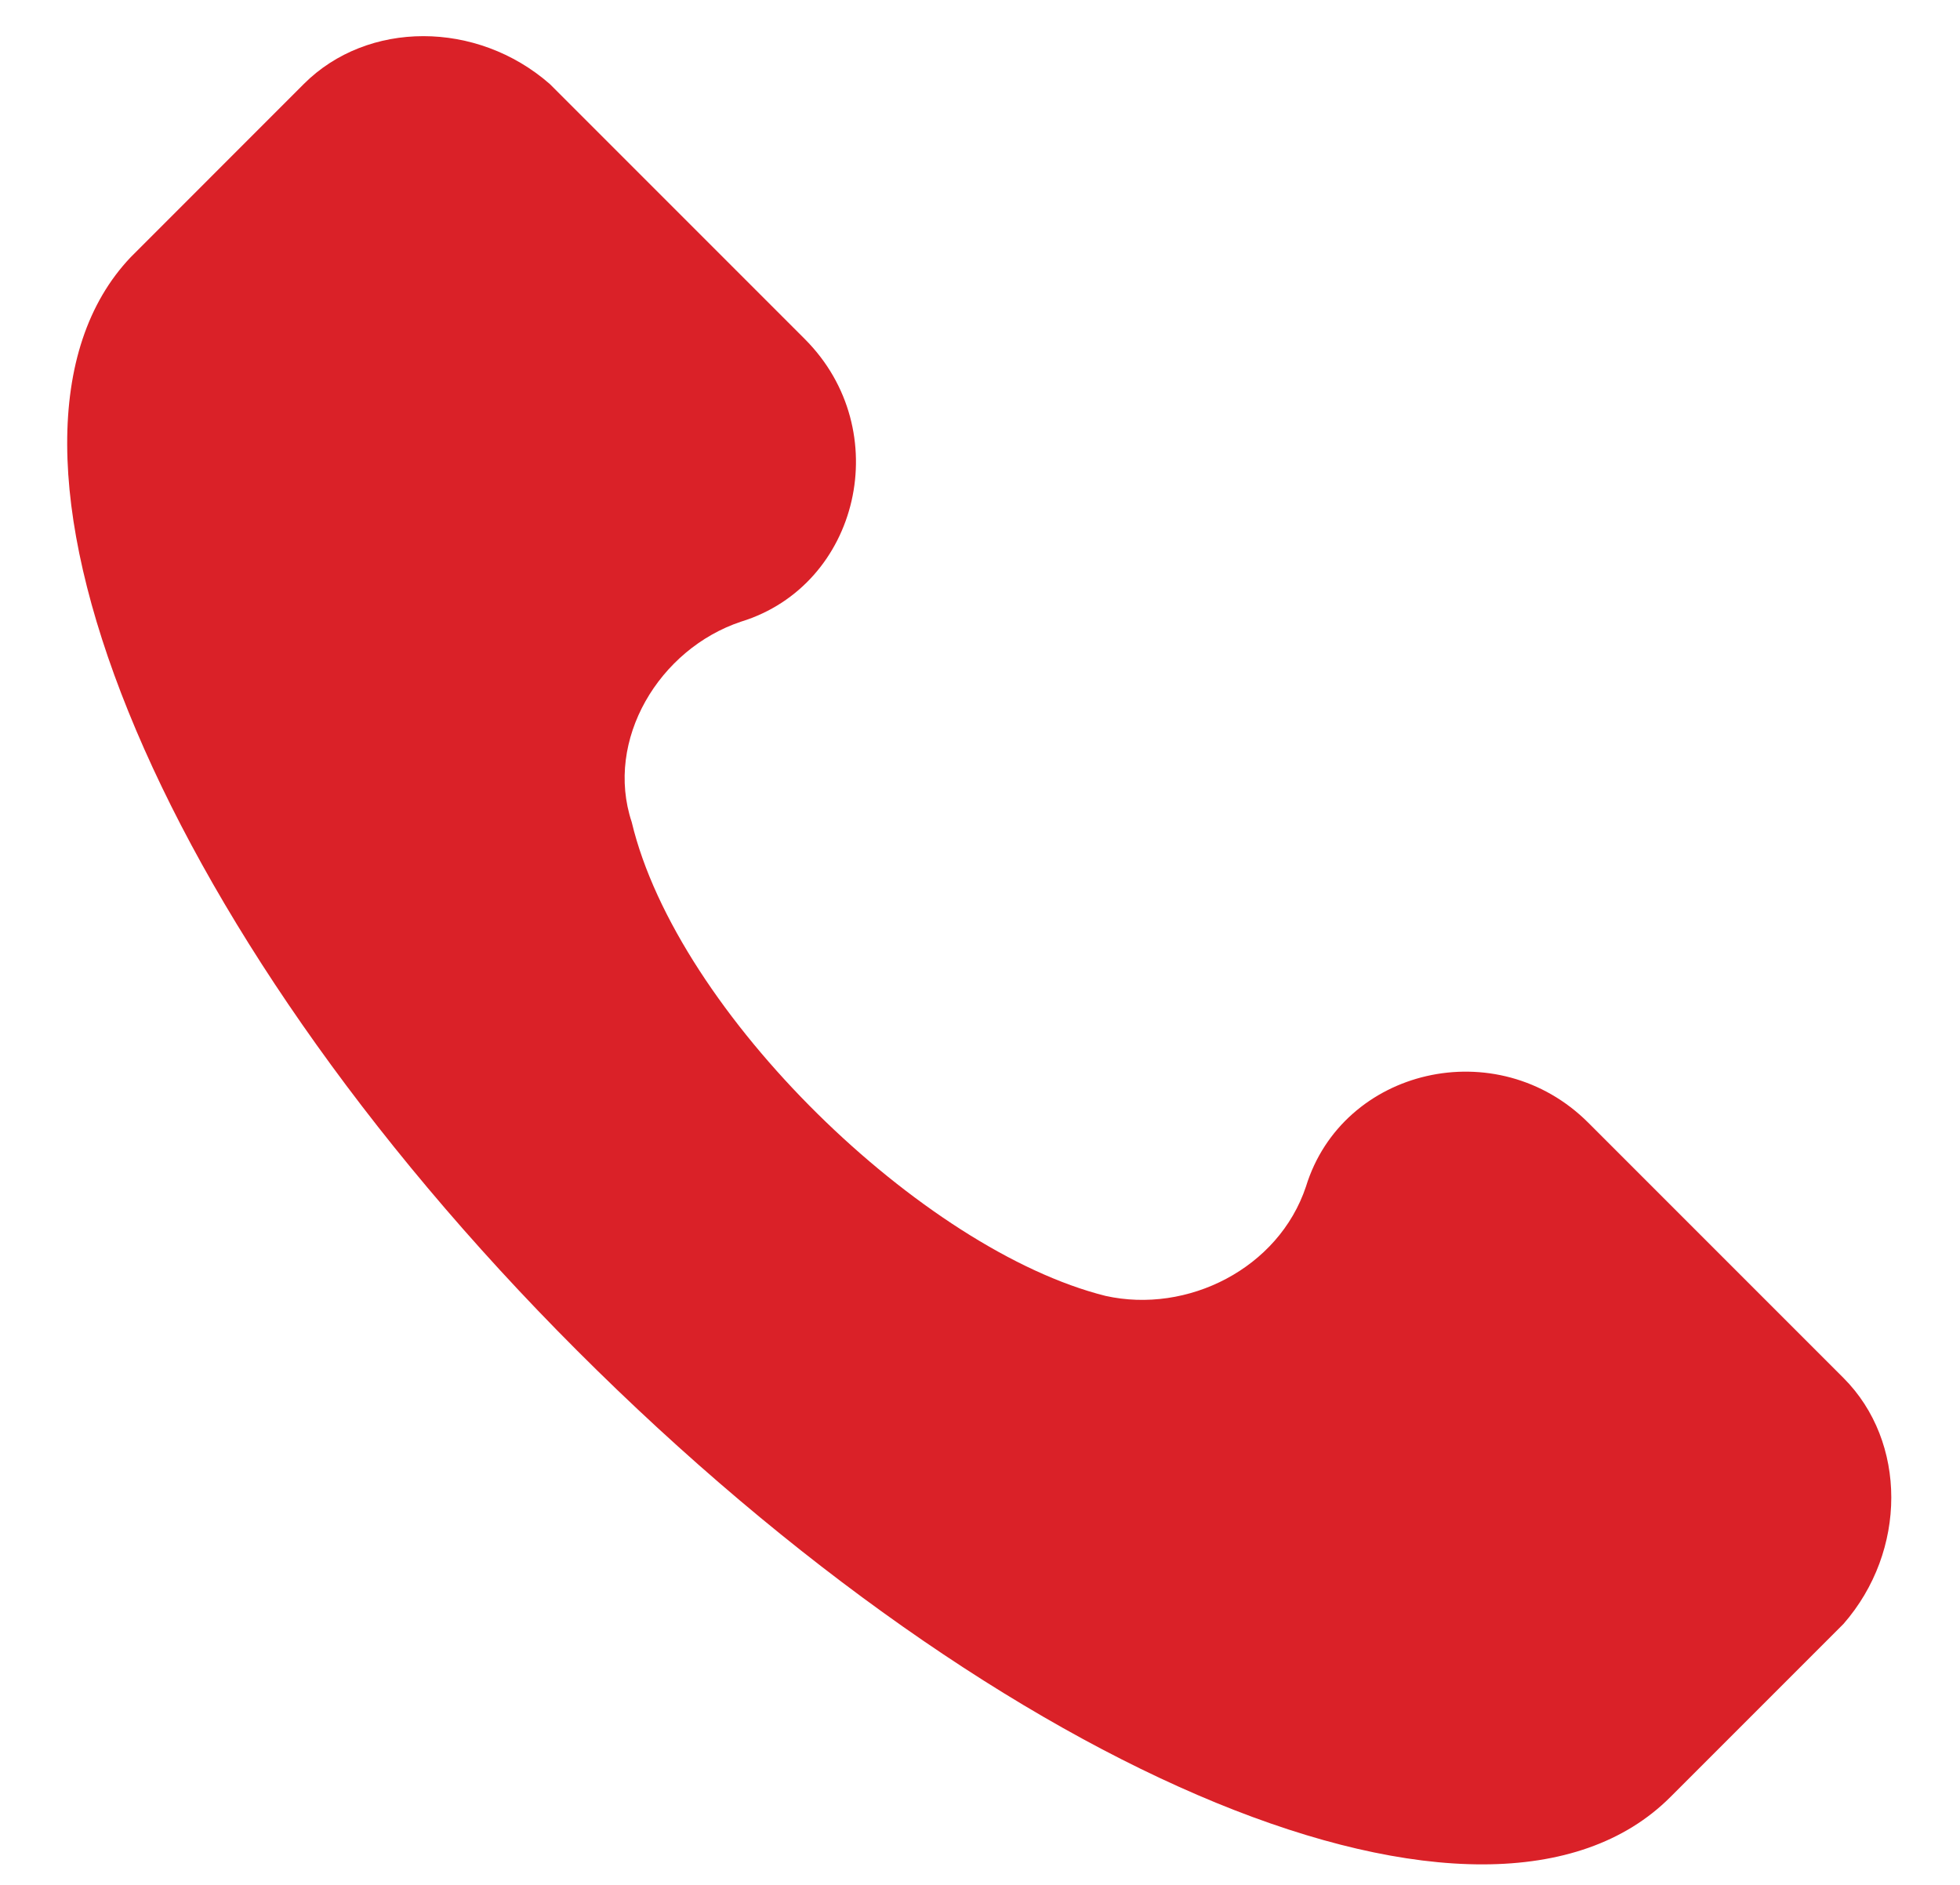 <svg width="26" height="25" viewBox="0 0 26 25" fill="none" xmlns="http://www.w3.org/2000/svg">
<path d="M24.454 18.276L21.07 14.892C19.861 13.683 17.807 14.167 17.324 15.738C16.961 16.825 15.752 17.43 14.665 17.188C12.248 16.584 8.985 13.441 8.38 10.904C8.018 9.816 8.743 8.607 9.831 8.245C11.402 7.761 11.885 5.707 10.677 4.498L7.293 1.114C6.326 0.268 4.876 0.268 4.03 1.114L1.734 3.411C-0.563 5.828 1.975 12.233 7.655 17.913C13.335 23.593 19.741 26.252 22.158 23.835L24.454 21.539C25.3 20.572 25.3 19.122 24.454 18.276Z" fill="#DA2128"/>
</svg>
